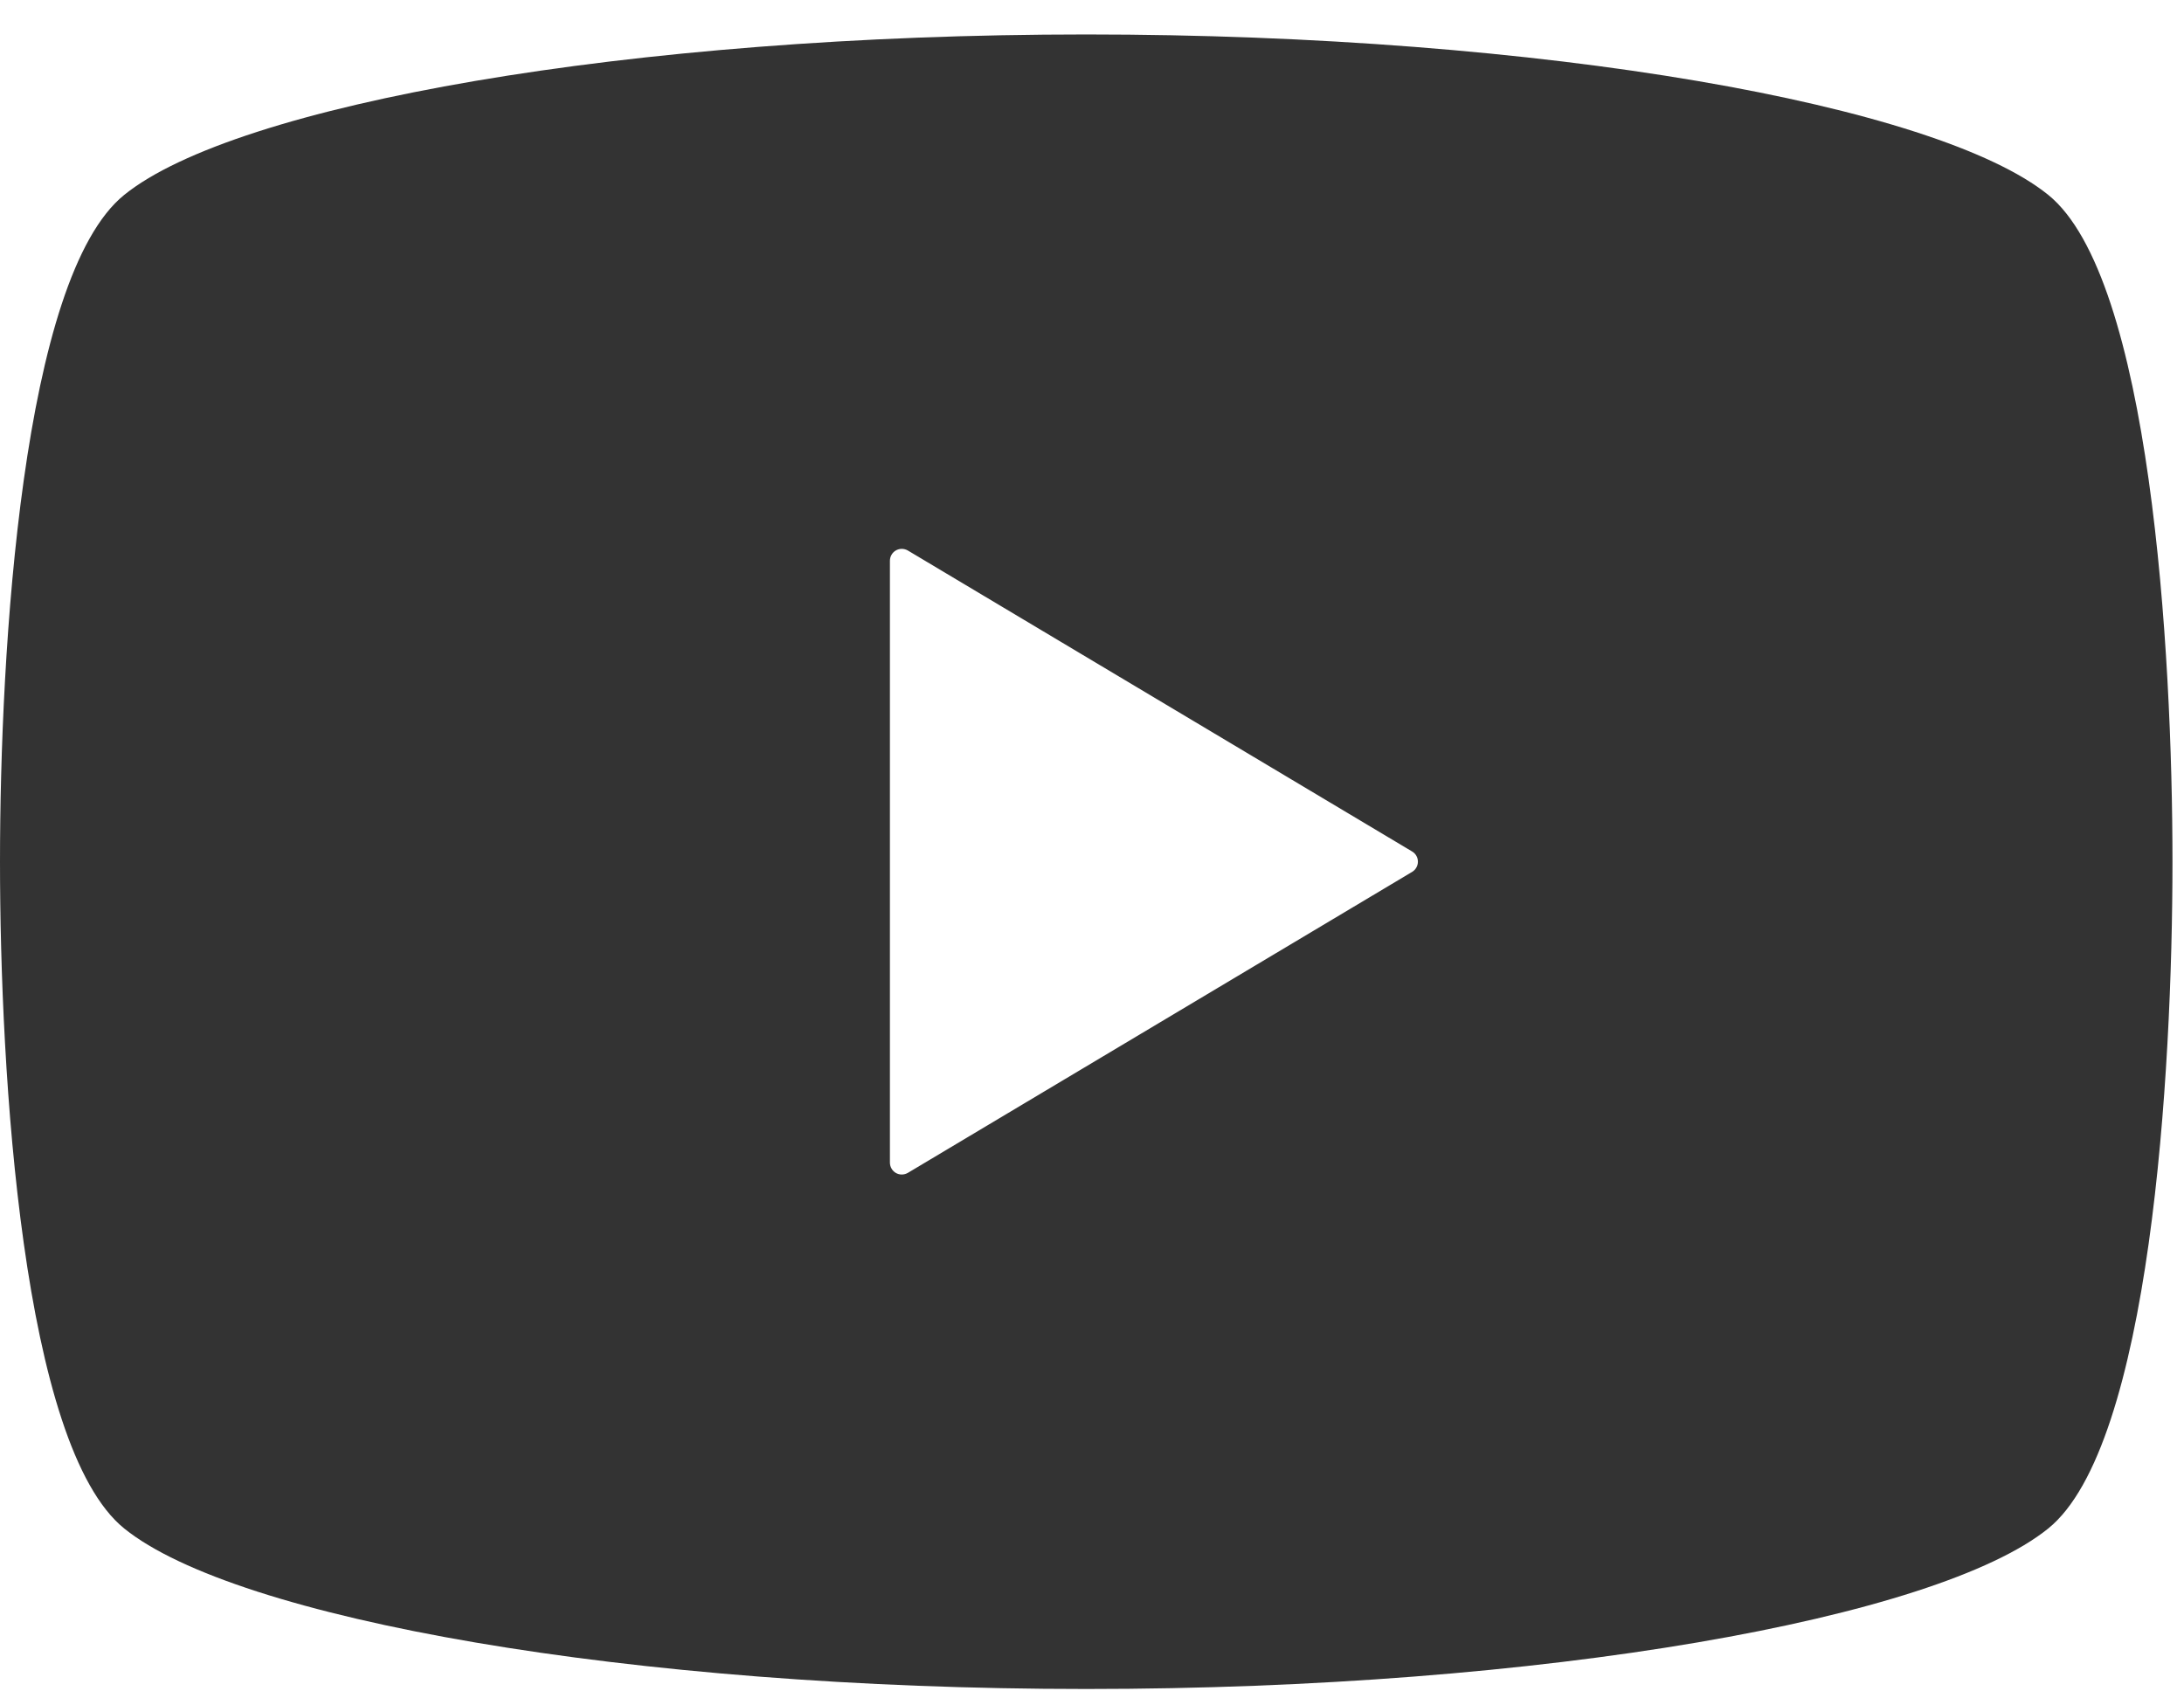 <svg width="36" height="28" viewBox="0 0 36 28" fill="none" xmlns="http://www.w3.org/2000/svg">
<path d="M33.761 3.212C31.926 1.73 25.455 0.568 17.905 0.568C10.354 0.568 3.884 1.73 2.049 3.212C0.363 4.572 0 10.718 0 14.206C0 17.694 0.363 23.84 2.049 25.2C3.884 26.682 10.354 27.845 17.905 27.845C25.455 27.845 31.926 26.682 33.761 25.2C35.447 23.84 35.81 17.694 35.81 14.206C35.81 10.718 35.447 4.572 33.761 3.212ZM23.277 14.374L14.965 19.336C14.904 19.371 14.83 19.373 14.768 19.338C14.707 19.303 14.669 19.237 14.669 19.168V14.206V9.245C14.669 9.174 14.707 9.109 14.768 9.074C14.83 9.039 14.904 9.041 14.965 9.076L23.277 14.038C23.336 14.073 23.372 14.136 23.372 14.206C23.372 14.274 23.336 14.339 23.277 14.374Z" fill="#333333"/>
</svg>
